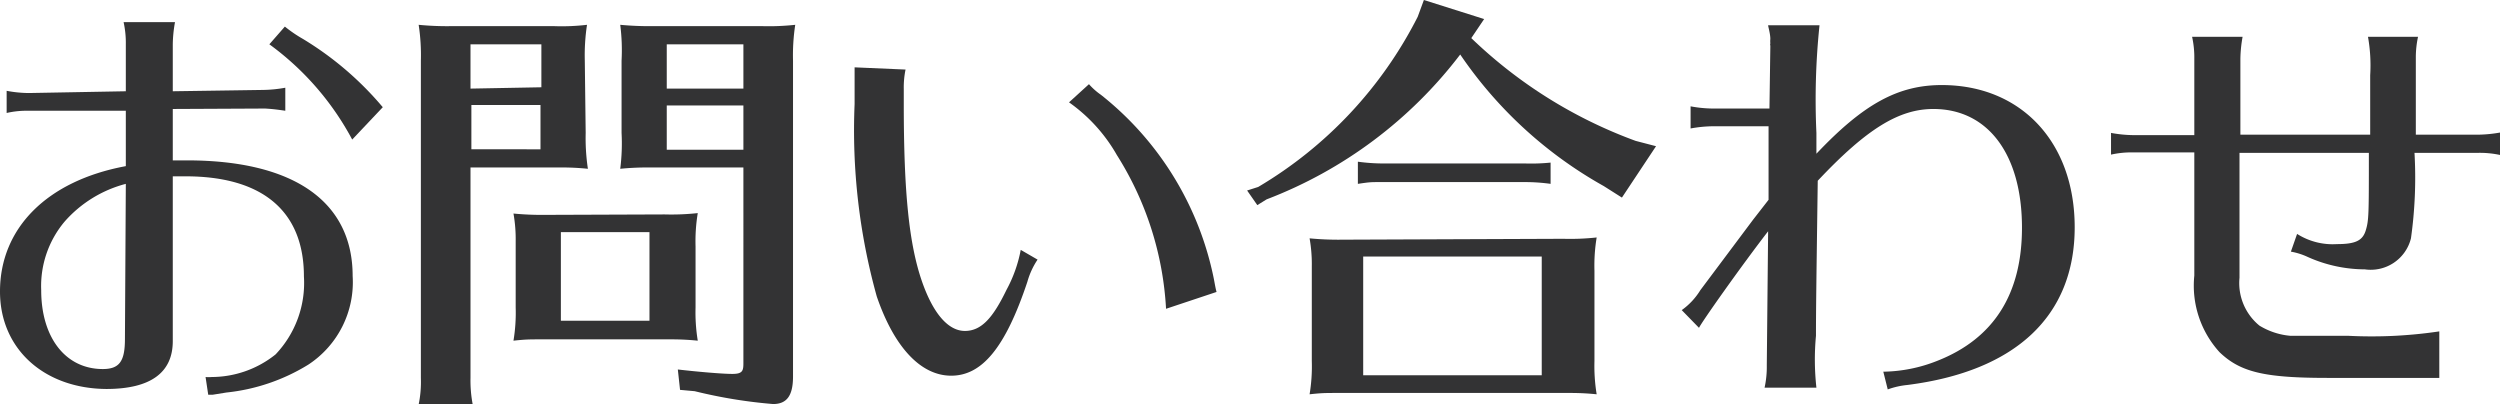 <svg xmlns="http://www.w3.org/2000/svg" viewBox="0 0 112.86 18.26"><defs><style>.cls-1{fill:#333334;}</style></defs><g id="レイヤー_2" data-name="レイヤー 2"><g id="レイヤー_1-2" data-name="レイヤー 1"><path class="cls-1" d="M5.68,2a4.35,4.35,0,0,0-.1-1H7.9a6,6,0,0,0-.1,1V4.12l4.08-.06a6,6,0,0,0,1-.1V5c-.4-.06-.6-.08-.9-.1h-.1L7.8,4.92V7.24h.64c4.82,0,7.48,1.86,7.48,5.22a4.45,4.45,0,0,1-2,4,8.76,8.76,0,0,1-3.7,1.26l-.62.1-.2,0-.12-.8a1.52,1.52,0,0,0,.28,0A4.63,4.63,0,0,0,12.44,16a4.68,4.68,0,0,0,1.28-3.52c0-2.94-1.86-4.52-5.34-4.52-.18,0-.38,0-.58,0v7.44c0,1.42-1,2.16-3,2.16C2,17.54,0,15.76,0,13.16c0-2.86,2.12-5,5.68-5.66V5L1.3,5a4.08,4.08,0,0,0-1,.1v-1a5.62,5.62,0,0,0,1,.1l4.38-.08Zm0,6.3A5.54,5.54,0,0,0,2.92,10a4.52,4.52,0,0,0-1.06,3.1c0,2.14,1.1,3.56,2.78,3.56.76,0,1-.36,1-1.36Zm10.22-2A12.73,12.73,0,0,0,12.16,2l.7-.8a6,6,0,0,0,.82.56,14.52,14.52,0,0,1,3.6,3.08Z"/><path class="cls-1" d="M26.44,6a9.33,9.33,0,0,0,.1,1.62,11.37,11.37,0,0,0-1.18-.06H21.24v9.5a5.83,5.83,0,0,0,.1,1.2H18.9a5.06,5.06,0,0,0,.1-1.2V2.74a9.05,9.05,0,0,0-.1-1.62,13.14,13.14,0,0,0,1.5.06H25a9.8,9.8,0,0,0,1.5-.06,9.19,9.19,0,0,0-.1,1.62Zm-2-2.06V2H21.24v2Zm-3.16.8v2H24.4v-2ZM30,9.68a11,11,0,0,0,1.5-.06,7.78,7.78,0,0,0-.1,1.5v2.76a7.9,7.9,0,0,0,.1,1.5,11.37,11.37,0,0,0-1.18-.06h-5.9c-.52,0-.7,0-1.24.06a7.65,7.65,0,0,0,.1-1.5v-3a6.62,6.62,0,0,0-.1-1.24,13.64,13.64,0,0,0,1.5.06Zm-4.68.8v4h4v-4Zm4.14-2.92H29.2A12.27,12.27,0,0,0,28,7.62,9.05,9.05,0,0,0,28.06,6V2.74A9.05,9.05,0,0,0,28,1.12a14.15,14.15,0,0,0,1.5.06H34.4a11,11,0,0,0,1.5-.06,9.19,9.19,0,0,0-.1,1.62V17c0,.86-.28,1.24-.9,1.24a22.42,22.42,0,0,1-3.54-.58l-.66-.06-.1-.92c.86.1,2,.2,2.46.2s.5-.14.5-.48V7.56ZM30.1,2v2h3.46V2Zm3.46,2.76H30.1v2h3.46Z"/><path class="cls-1" d="M46.84,11.72a3.48,3.48,0,0,0-.46,1c-1,3-2.06,4.24-3.44,4.24s-2.58-1.3-3.36-3.58a27.93,27.93,0,0,1-1-8.68V4c0-.28,0-.48,0-.78l0-.18,2.3.1a4,4,0,0,0-.08.88v.68c0,4,.24,6.32.82,8,.5,1.44,1.18,2.24,1.94,2.24s1.28-.62,1.88-1.86a6.14,6.14,0,0,0,.64-1.8Zm5.8,2.22A14.44,14.44,0,0,0,50.42,7a7.37,7.37,0,0,0-2.16-2.38l.9-.82a3,3,0,0,0,.54.48,14.15,14.15,0,0,1,5.1,8.32c.06.32.08.44.12.58Z"/><path class="cls-1" d="M66.42,1.72a21.18,21.18,0,0,0,7.42,4.64l.92.24L73.22,8.92,72.4,8.4a19.11,19.11,0,0,1-6.48-5.94A19.92,19.92,0,0,1,57.18,9l-.42.26-.46-.66.5-.16A18.8,18.8,0,0,0,64,.76L64.28,0,67,.86Zm4.16,9.06a11,11,0,0,0,1.5-.06,7.78,7.78,0,0,0-.1,1.5V16.3a7.9,7.9,0,0,0,.1,1.5,11.37,11.37,0,0,0-1.18-.06H60.36c-.52,0-.7,0-1.24.06a7.65,7.65,0,0,0,.1-1.5V12a6.62,6.62,0,0,0-.1-1.24,13.64,13.64,0,0,0,1.5.06ZM70,8.3a8.43,8.43,0,0,0-1.2-.08H62.3c-.42,0-.46,0-1,.08v-1a8.63,8.63,0,0,0,1.2.08h6.36A8.63,8.63,0,0,0,70,7.34Zm-8.46,3.28v5.36h8.06V11.58Z"/><path class="cls-1" d="M79.92,2.12l0-.06,0,0a.15.15,0,0,1,0-.1,1,1,0,0,1,0-.2c0-.24-.1-.56-.1-.62h2.32A32.53,32.53,0,0,0,82,6v.94c2.12-2.24,3.68-3.1,5.66-3.1,3.58,0,6,2.58,6,6.42,0,4-2.66,6.5-7.56,7.12a3.61,3.61,0,0,0-.88.2l-.2-.8a6.83,6.83,0,0,0,2.46-.5c2.52-1,3.8-3,3.8-6,0-3.32-1.54-5.36-4-5.36-1.54,0-3,.88-5.22,3.24-.06,4.44-.08,5.74-.08,7A11.53,11.53,0,0,0,82,17.5H79.66a4.35,4.35,0,0,0,.1-1l.06-6.06c-1.22,1.58-3,4.1-3.12,4.36L75.92,14a3.09,3.09,0,0,0,.84-.9l2.38-3.18.7-.9,0-3.32H77.32a5.84,5.84,0,0,0-1,.1v-1a5.65,5.65,0,0,0,1,.1h2.56Z"/><path class="cls-1" d="M99.06,2.66a4.35,4.35,0,0,0-.1-1h2.28a6,6,0,0,0-.1,1V6.08H107V5.46c0-1.36,0-1.36,0-2.06a7.37,7.37,0,0,0-.1-1.74h2.26a4.43,4.43,0,0,0-.1.9v2.5l0,.44v.58h2.82a6,6,0,0,0,1-.1V7a4.35,4.35,0,0,0-1-.1H109a19.63,19.63,0,0,1-.16,3.86,1.87,1.87,0,0,1-2.08,1.4,6.34,6.34,0,0,1-2.58-.56,3.08,3.08,0,0,0-.76-.24l.28-.8a3,3,0,0,0,1.8.46c.84,0,1.16-.16,1.3-.62s.14-.72.14-3.5h-5.84v5.64A2.48,2.48,0,0,0,102,14.7a3.21,3.21,0,0,0,1.4.46c.34,0,.68,0,2.62,0a20.73,20.73,0,0,0,4.1-.2v2.1h-.78l-.92,0c-.46,0-2.32,0-3.34,0-2.86,0-3.94-.26-4.88-1.16a4.46,4.46,0,0,1-1.14-3.46V6.88H96.3a4.24,4.24,0,0,0-1,.1V6a5.84,5.84,0,0,0,1,.1h2.76Z"/></g></g></svg>